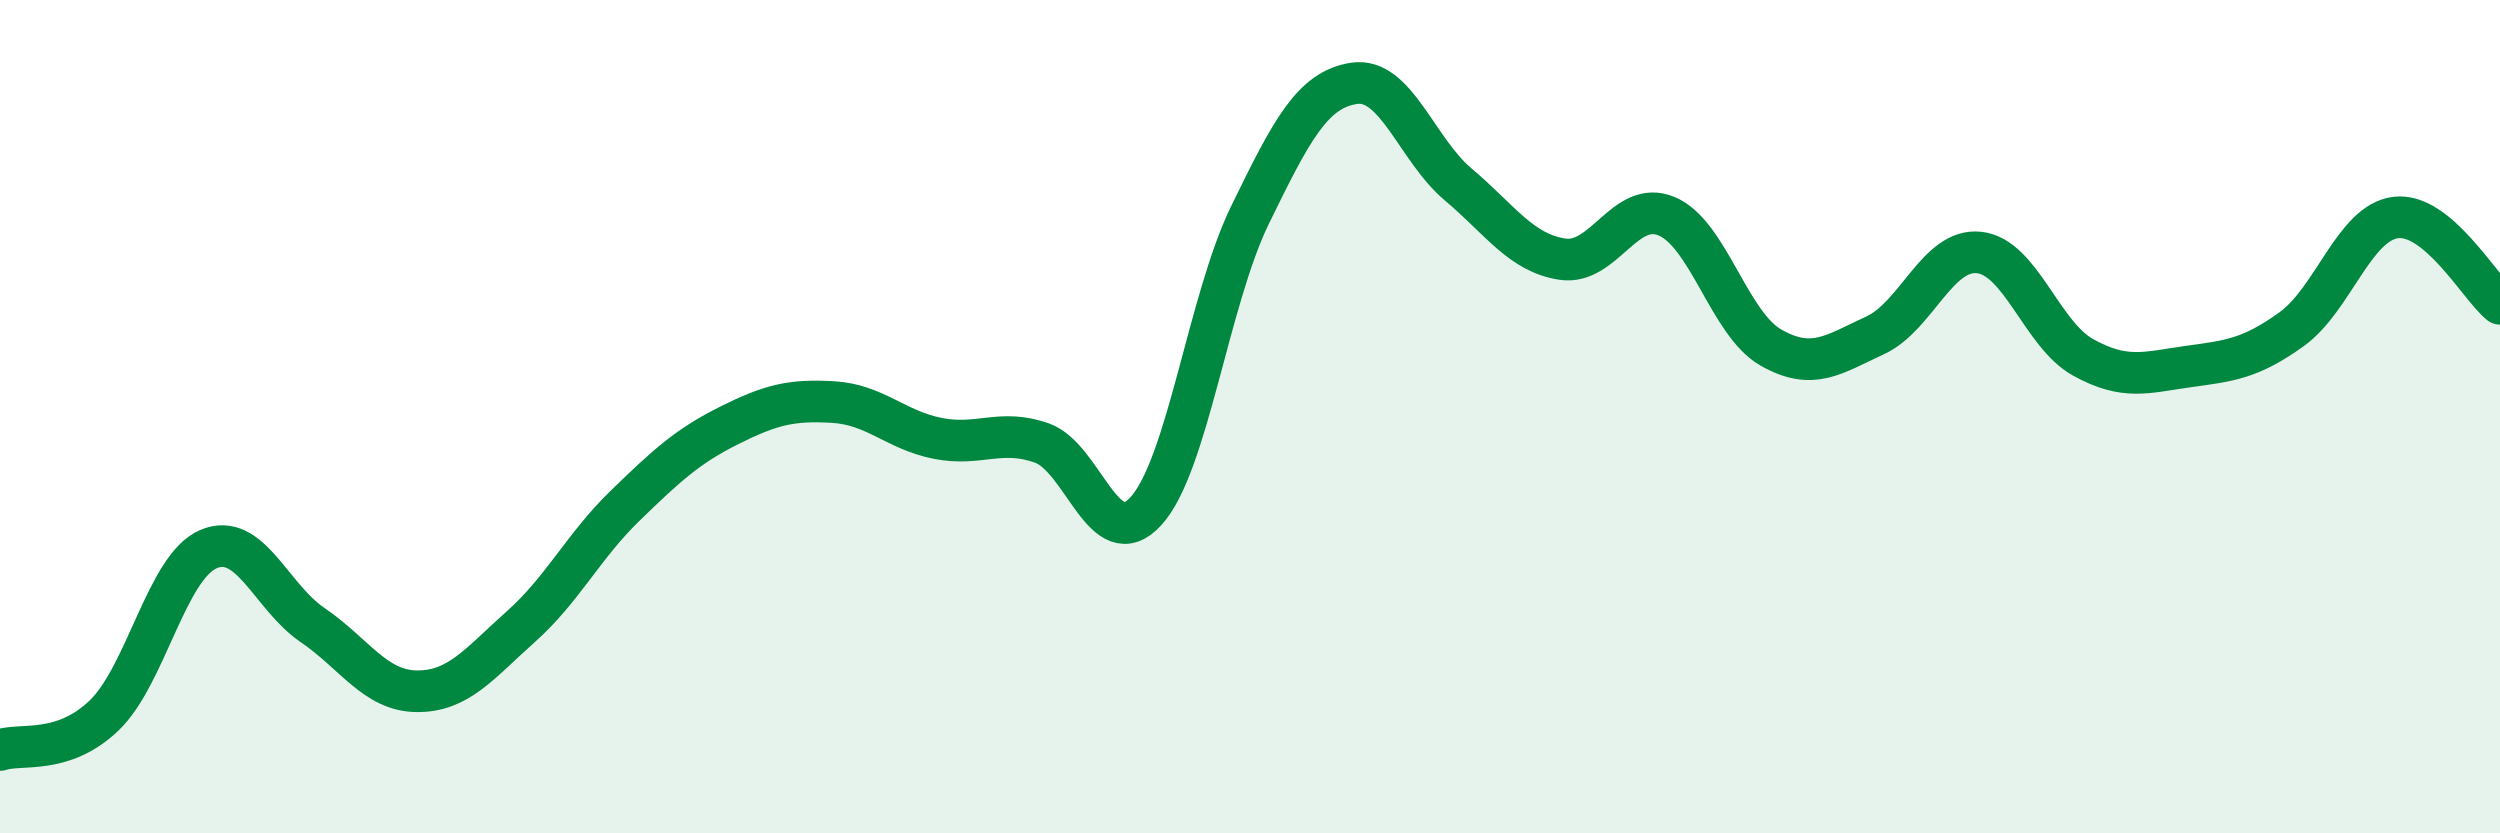 
    <svg width="60" height="20" viewBox="0 0 60 20" xmlns="http://www.w3.org/2000/svg">
      <path
        d="M 0,18 C 0.5,17.83 1.5,18.13 2.5,17.17 C 3.5,16.21 4,13.61 5,13.18 C 6,12.75 6.5,14.32 7.5,15 C 8.5,15.68 9,16.58 10,16.59 C 11,16.6 11.5,15.93 12.5,15.04 C 13.5,14.15 14,13.11 15,12.14 C 16,11.17 16.5,10.71 17.5,10.21 C 18.5,9.71 19,9.59 20,9.65 C 21,9.71 21.5,10.32 22.5,10.52 C 23.5,10.72 24,10.28 25,10.63 C 26,10.98 26.5,13.36 27.5,12.27 C 28.5,11.18 29,7.21 30,5.16 C 31,3.11 31.5,2.15 32.5,2 C 33.5,1.85 34,3.59 35,4.43 C 36,5.27 36.5,6.07 37.5,6.22 C 38.5,6.37 39,4.77 40,5.19 C 41,5.61 41.5,7.77 42.5,8.34 C 43.5,8.91 44,8.51 45,8.05 C 46,7.59 46.5,5.95 47.5,6.06 C 48.5,6.17 49,8.03 50,8.58 C 51,9.13 51.5,8.94 52.5,8.8 C 53.5,8.66 54,8.62 55,7.9 C 56,7.18 56.5,5.34 57.5,5.22 C 58.5,5.1 59.5,6.88 60,7.29L60 20L0 20Z"
        fill="#008740"
        opacity="0.1"
        stroke-linecap="round"
        stroke-linejoin="round"
      />
      <path
        d="M 0,18 C 0.5,17.83 1.5,18.13 2.5,17.17 C 3.5,16.21 4,13.61 5,13.18 C 6,12.75 6.5,14.32 7.5,15 C 8.5,15.68 9,16.58 10,16.59 C 11,16.6 11.5,15.93 12.5,15.04 C 13.5,14.15 14,13.11 15,12.14 C 16,11.17 16.5,10.71 17.5,10.21 C 18.5,9.71 19,9.59 20,9.65 C 21,9.71 21.5,10.32 22.5,10.52 C 23.5,10.72 24,10.28 25,10.63 C 26,10.98 26.5,13.36 27.5,12.27 C 28.5,11.18 29,7.21 30,5.16 C 31,3.11 31.5,2.15 32.5,2 C 33.5,1.85 34,3.59 35,4.43 C 36,5.27 36.5,6.07 37.5,6.22 C 38.5,6.37 39,4.77 40,5.19 C 41,5.61 41.5,7.77 42.5,8.34 C 43.5,8.91 44,8.51 45,8.05 C 46,7.59 46.5,5.95 47.5,6.06 C 48.5,6.17 49,8.03 50,8.58 C 51,9.13 51.5,8.94 52.5,8.8 C 53.5,8.66 54,8.62 55,7.9 C 56,7.18 56.5,5.34 57.5,5.22 C 58.5,5.1 59.5,6.88 60,7.29"
        stroke="#008740"
        stroke-width="1"
        fill="none"
        stroke-linecap="round"
        stroke-linejoin="round"
      />
    </svg>
  